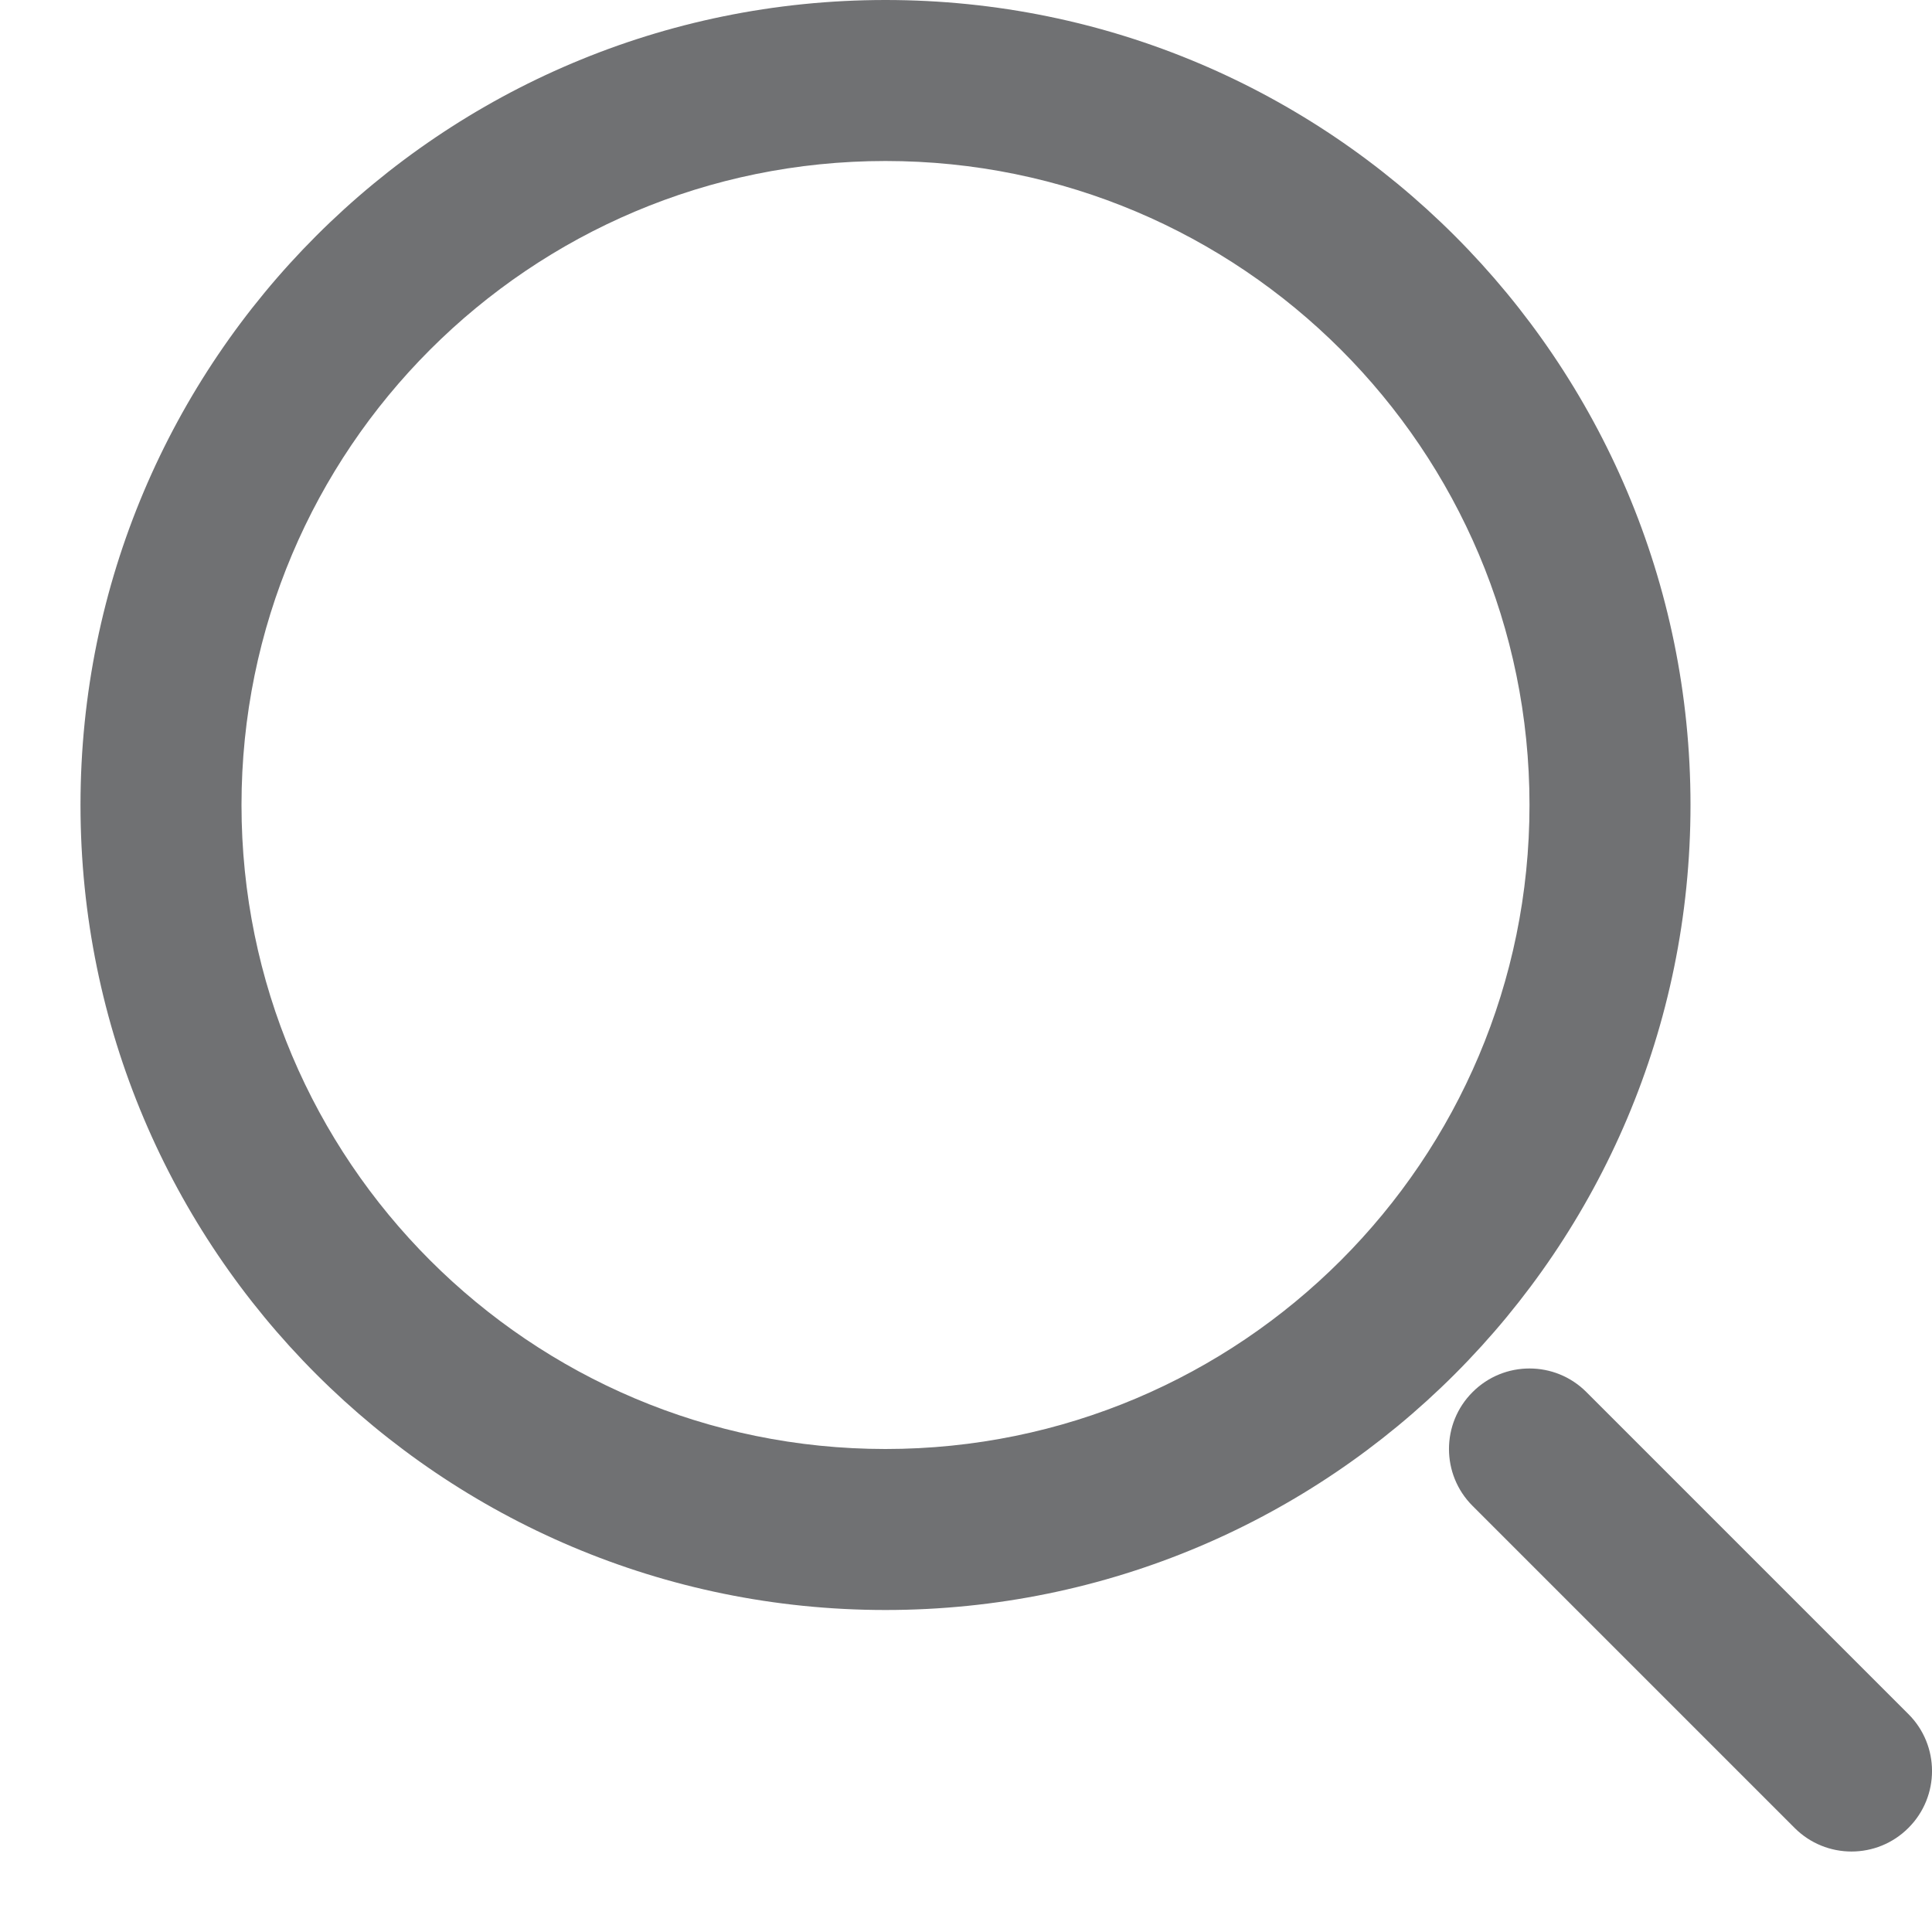 <svg width="24" height="24" viewBox="0 0 24 24" fill="none" xmlns="http://www.w3.org/2000/svg">
<g opacity="0.7">
<path d="M19.707 17.293C19.317 16.902 18.683 16.902 18.293 17.293C17.902 17.683 17.902 18.317 18.293 18.707L19.707 17.293ZM22.293 22.707C22.683 23.098 23.317 23.098 23.707 22.707C24.098 22.317 24.098 21.683 23.707 21.293L22.293 22.707ZM18.293 18.707L22.293 22.707L23.707 21.293L19.707 17.293L18.293 18.707ZM11 18C6.582 18 3 14.418 3 10H1C1 15.523 5.477 20 11 20V18ZM19 10C19 14.418 15.418 18 11 18V20C16.523 20 21 15.523 21 10H19ZM11 2C15.418 2 19 5.582 19 10H21C21 4.477 16.523 0 11 0V2ZM11 0C5.477 0 1 4.477 1 10H3C3 5.582 6.582 2 11 2V0Z" fill="#333438"/>
</g>
</svg>

